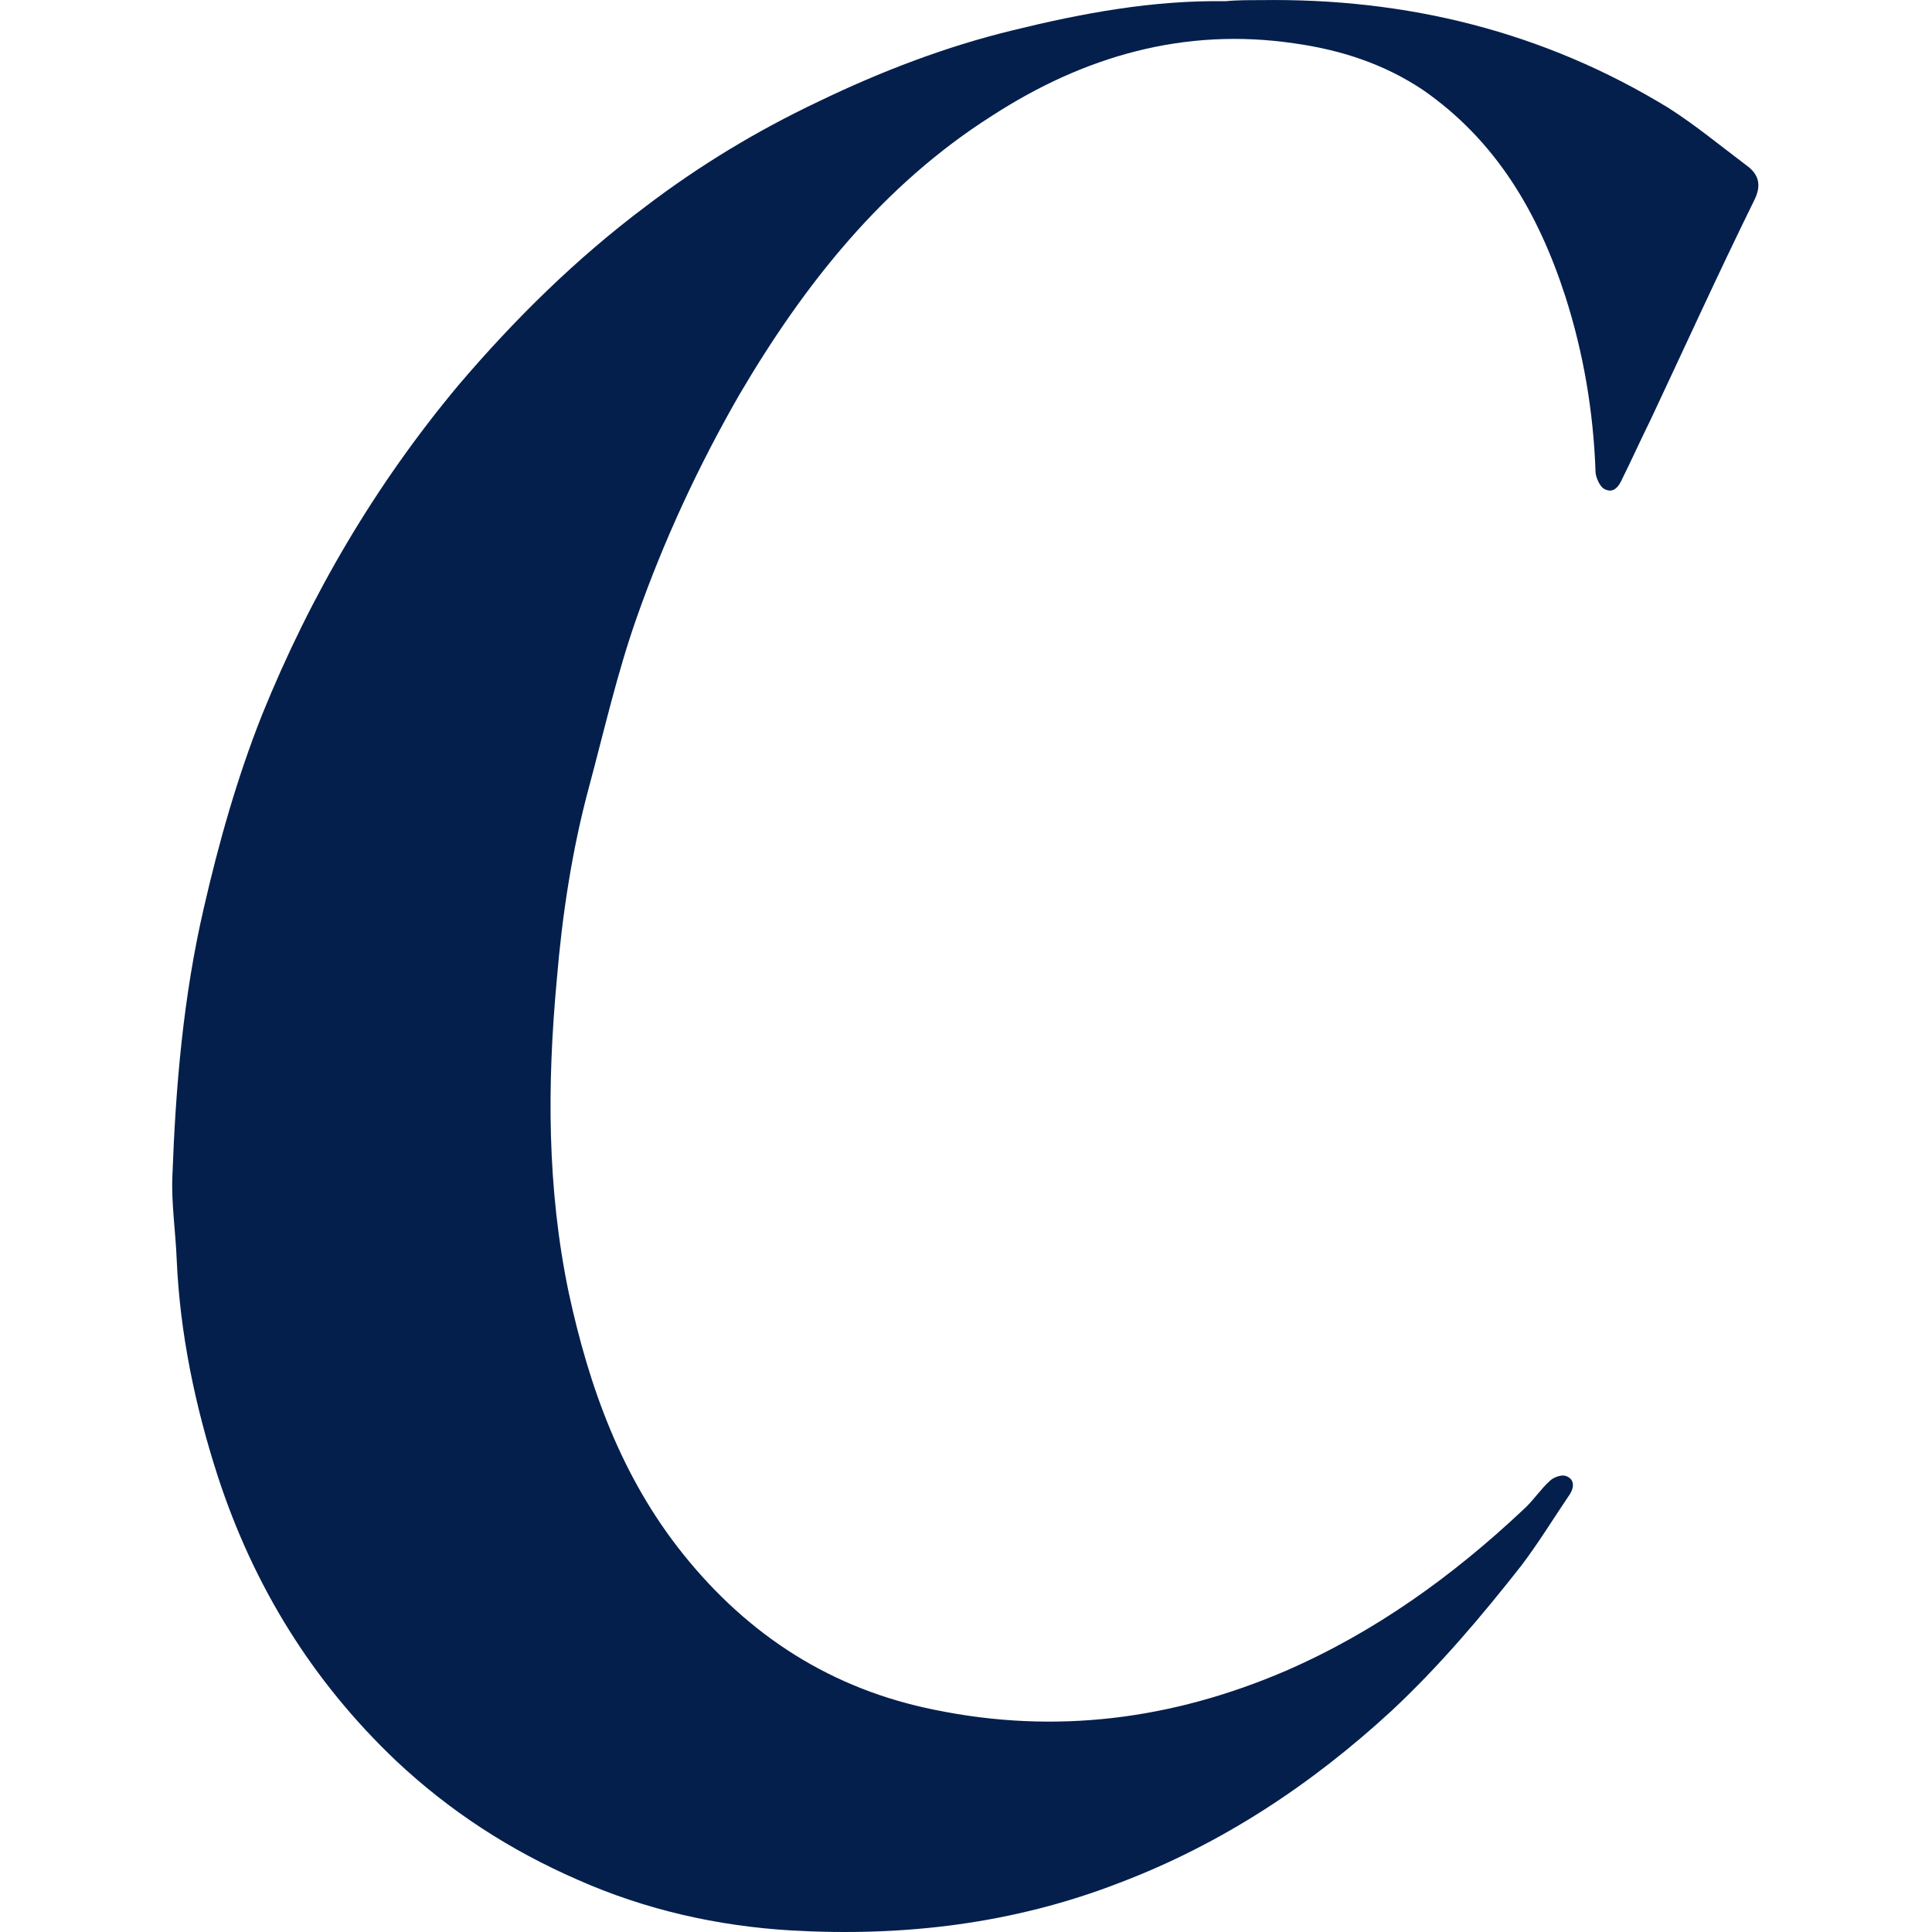 <svg width="32" height="32" viewBox="0 0 32 32" fill="none" xmlns="http://www.w3.org/2000/svg">
<path d="M20.883 0.002C23.298 -0.034 25.569 0.521 27.644 1.793C28.091 2.079 28.502 2.42 28.931 2.742C29.128 2.885 29.182 3.064 29.057 3.315C28.466 4.515 27.912 5.733 27.34 6.951C27.179 7.274 27.036 7.596 26.875 7.919C26.821 8.044 26.732 8.187 26.571 8.098C26.499 8.062 26.427 7.901 26.427 7.811C26.392 6.826 26.231 5.859 25.927 4.909C25.48 3.53 24.782 2.33 23.566 1.488C22.922 1.058 22.207 0.826 21.438 0.718C19.613 0.449 17.95 0.933 16.43 1.918C14.624 3.064 13.318 4.712 12.245 6.539C11.565 7.722 10.993 8.957 10.546 10.229C10.224 11.143 10.009 12.092 9.759 13.023C9.473 14.08 9.312 15.155 9.222 16.23C9.061 17.967 9.061 19.686 9.419 21.406C9.759 22.982 10.295 24.469 11.315 25.741C12.406 27.102 13.783 27.98 15.482 28.32C17.485 28.732 19.417 28.481 21.295 27.675C22.779 27.03 24.067 26.099 25.229 25.006C25.39 24.863 25.515 24.666 25.676 24.523C25.73 24.469 25.873 24.415 25.945 24.451C26.088 24.505 26.07 24.648 25.998 24.755C25.73 25.149 25.48 25.561 25.193 25.938C24.532 26.779 23.834 27.603 23.047 28.338C21.724 29.556 20.239 30.541 18.54 31.186C16.788 31.866 14.963 32.081 13.103 31.974C11.887 31.902 10.689 31.633 9.562 31.132C8.453 30.648 7.452 30.003 6.558 29.162C5.163 27.836 4.197 26.26 3.607 24.451C3.231 23.287 2.981 22.087 2.927 20.869C2.909 20.403 2.837 19.937 2.855 19.489C2.909 18.003 3.034 16.516 3.374 15.047C3.624 13.955 3.928 12.88 4.34 11.841C5.145 9.853 6.218 8.026 7.595 6.378C8.525 5.286 9.544 4.282 10.689 3.423C11.583 2.742 12.531 2.169 13.55 1.685C14.588 1.184 15.661 0.772 16.77 0.503C17.932 0.217 19.095 0.002 20.293 0.02C20.472 0.002 20.686 0.002 20.883 0.002Z" fill="#041F4C"/>
</svg>

